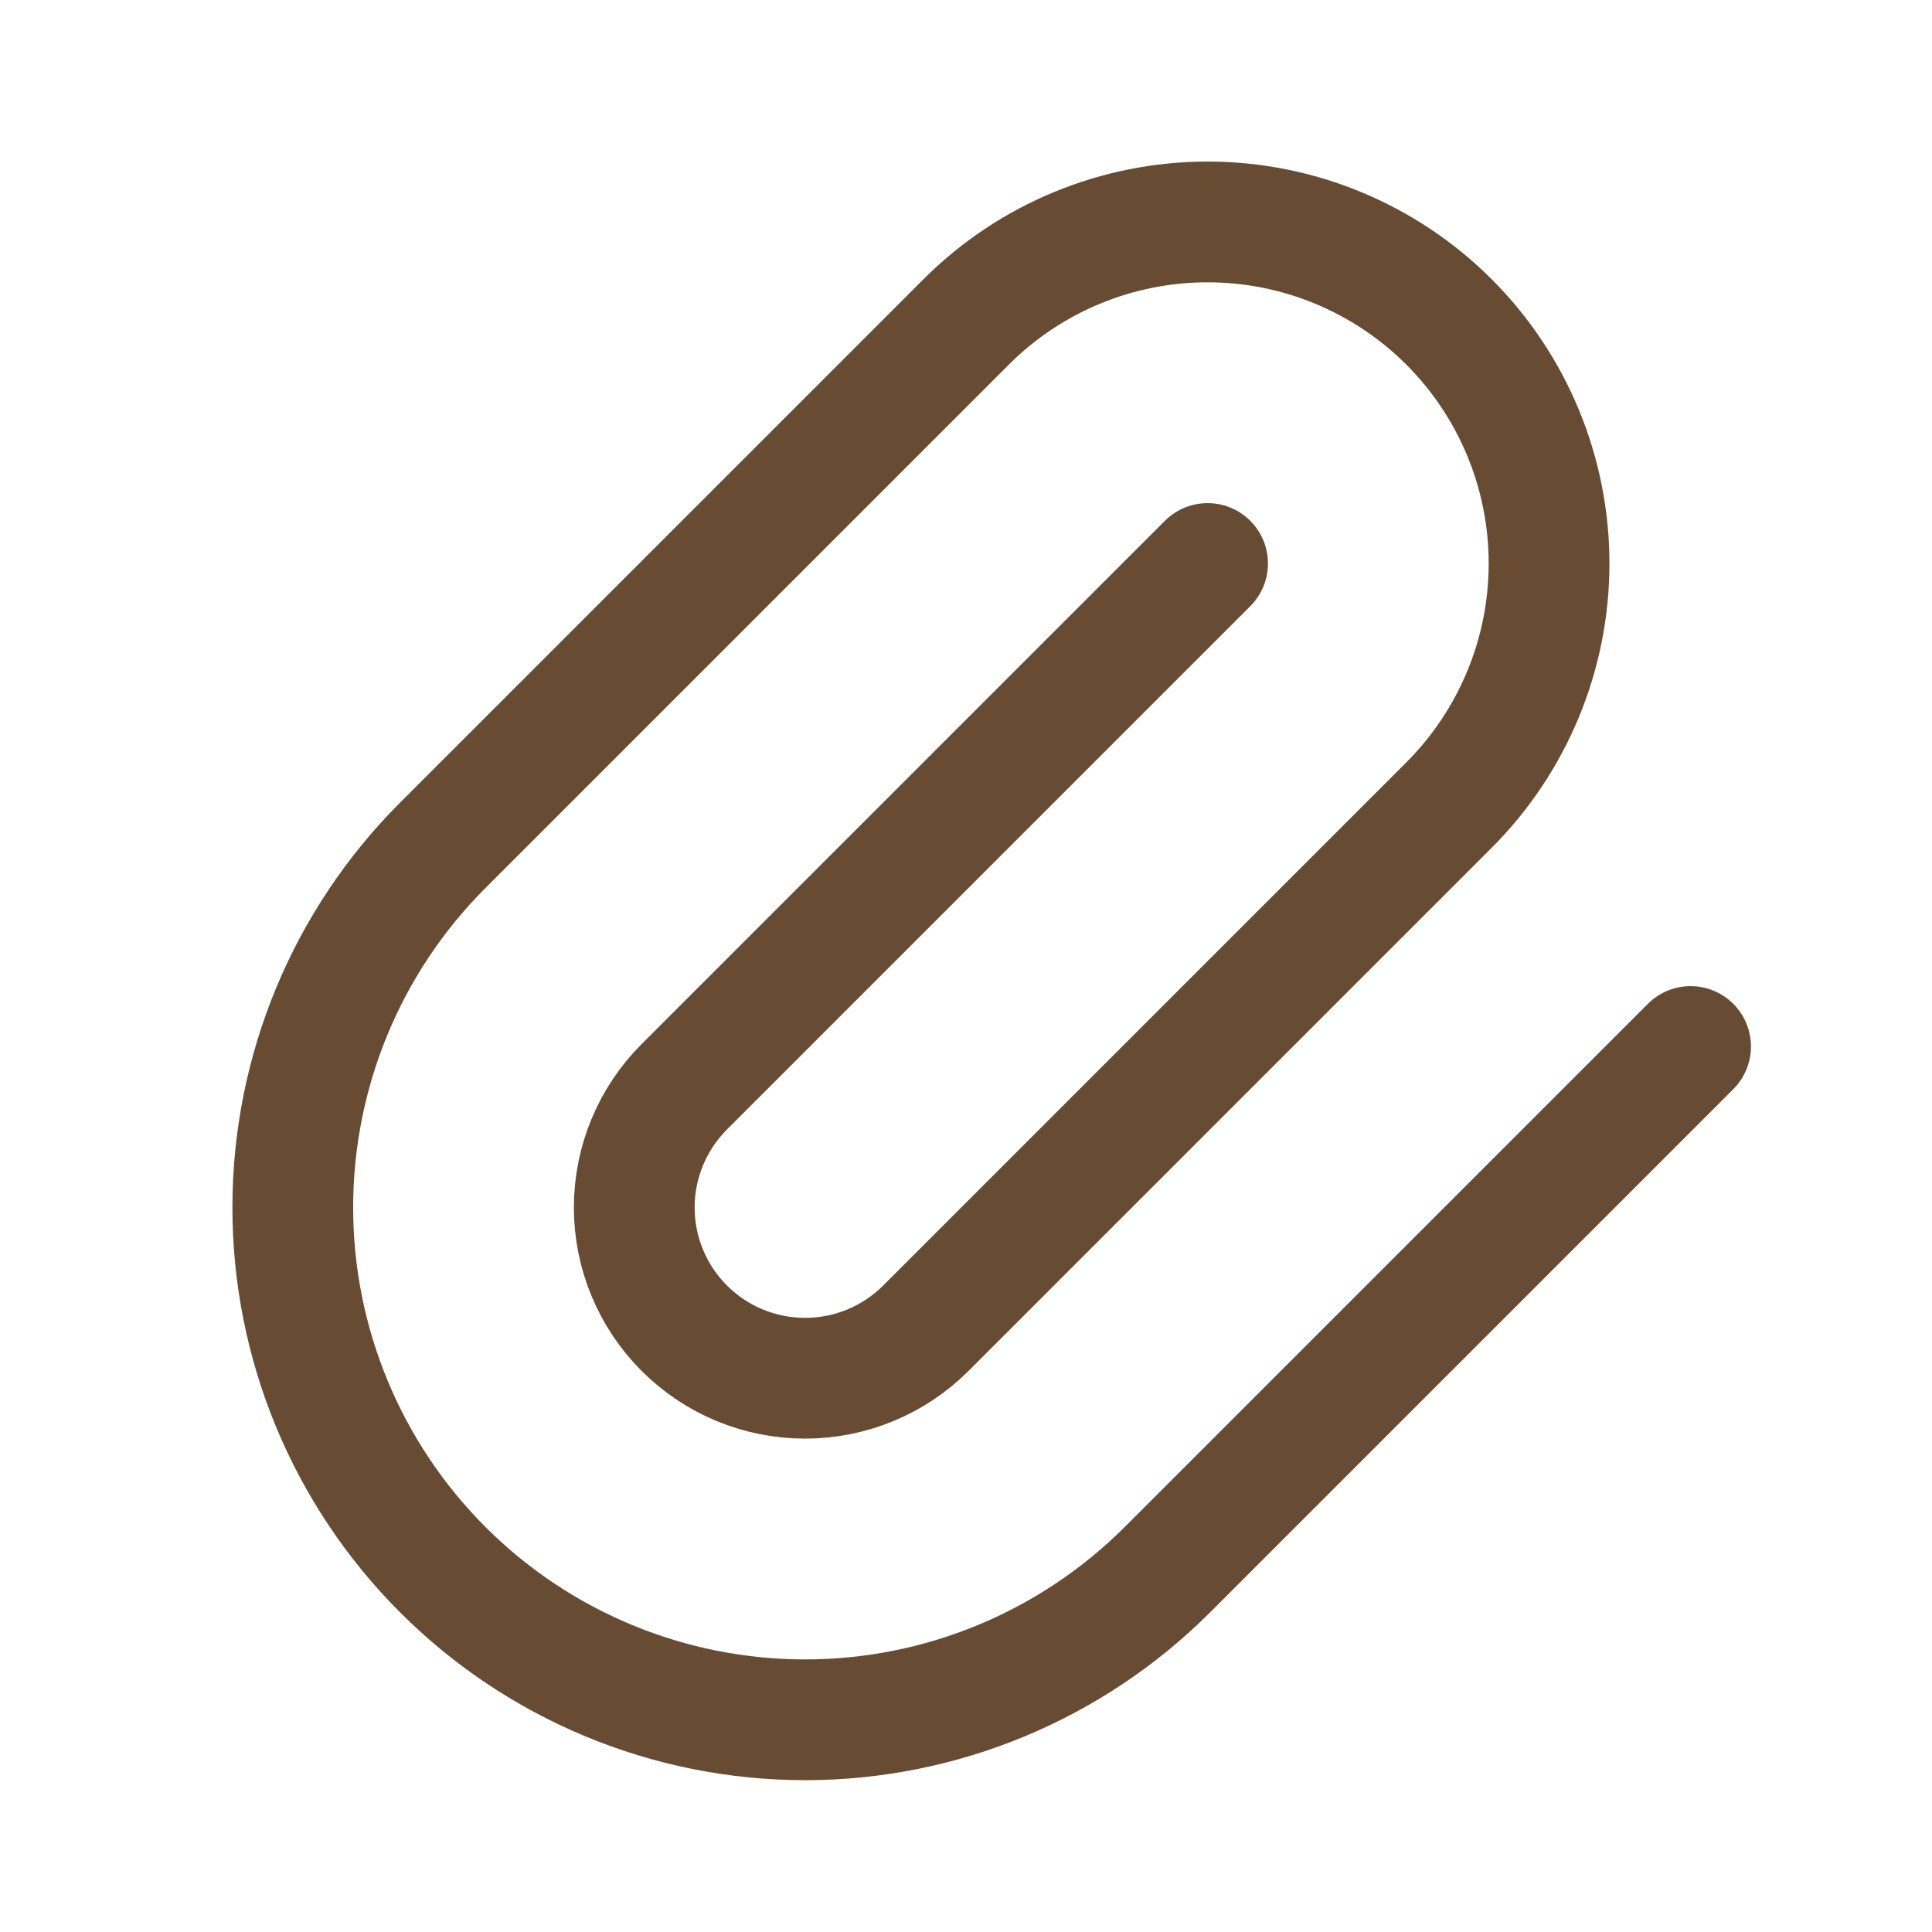 <svg width="24" height="24" viewBox="0 0 24 24" fill="none" xmlns="http://www.w3.org/2000/svg">
<g clip-path="url(#clip0_2935_68770)">
<path d="M15.001 7L8.501 13.5C8.103 13.898 7.879 14.437 7.879 15C7.879 15.563 8.103 16.102 8.501 16.5C8.899 16.898 9.438 17.121 10.001 17.121C10.563 17.121 11.103 16.898 11.501 16.5L18.001 10C18.796 9.204 19.243 8.125 19.243 7C19.243 5.875 18.796 4.796 18.001 4C17.205 3.204 16.126 2.757 15.001 2.757C13.876 2.757 12.796 3.204 12.001 4L5.501 10.5C4.307 11.693 3.637 13.312 3.637 15C3.637 16.688 4.307 18.306 5.501 19.5C6.694 20.693 8.313 21.364 10.001 21.364C11.688 21.364 13.307 20.693 14.501 19.5L21.001 13" stroke="#674C33" stroke-width="1.5" stroke-linecap="round" stroke-linejoin="round"/>
</g>
<defs>
<clipPath id="clip0_2935_68770">
<rect width="24" height="24" fill="white"/>
</clipPath>
</defs>
</svg>
